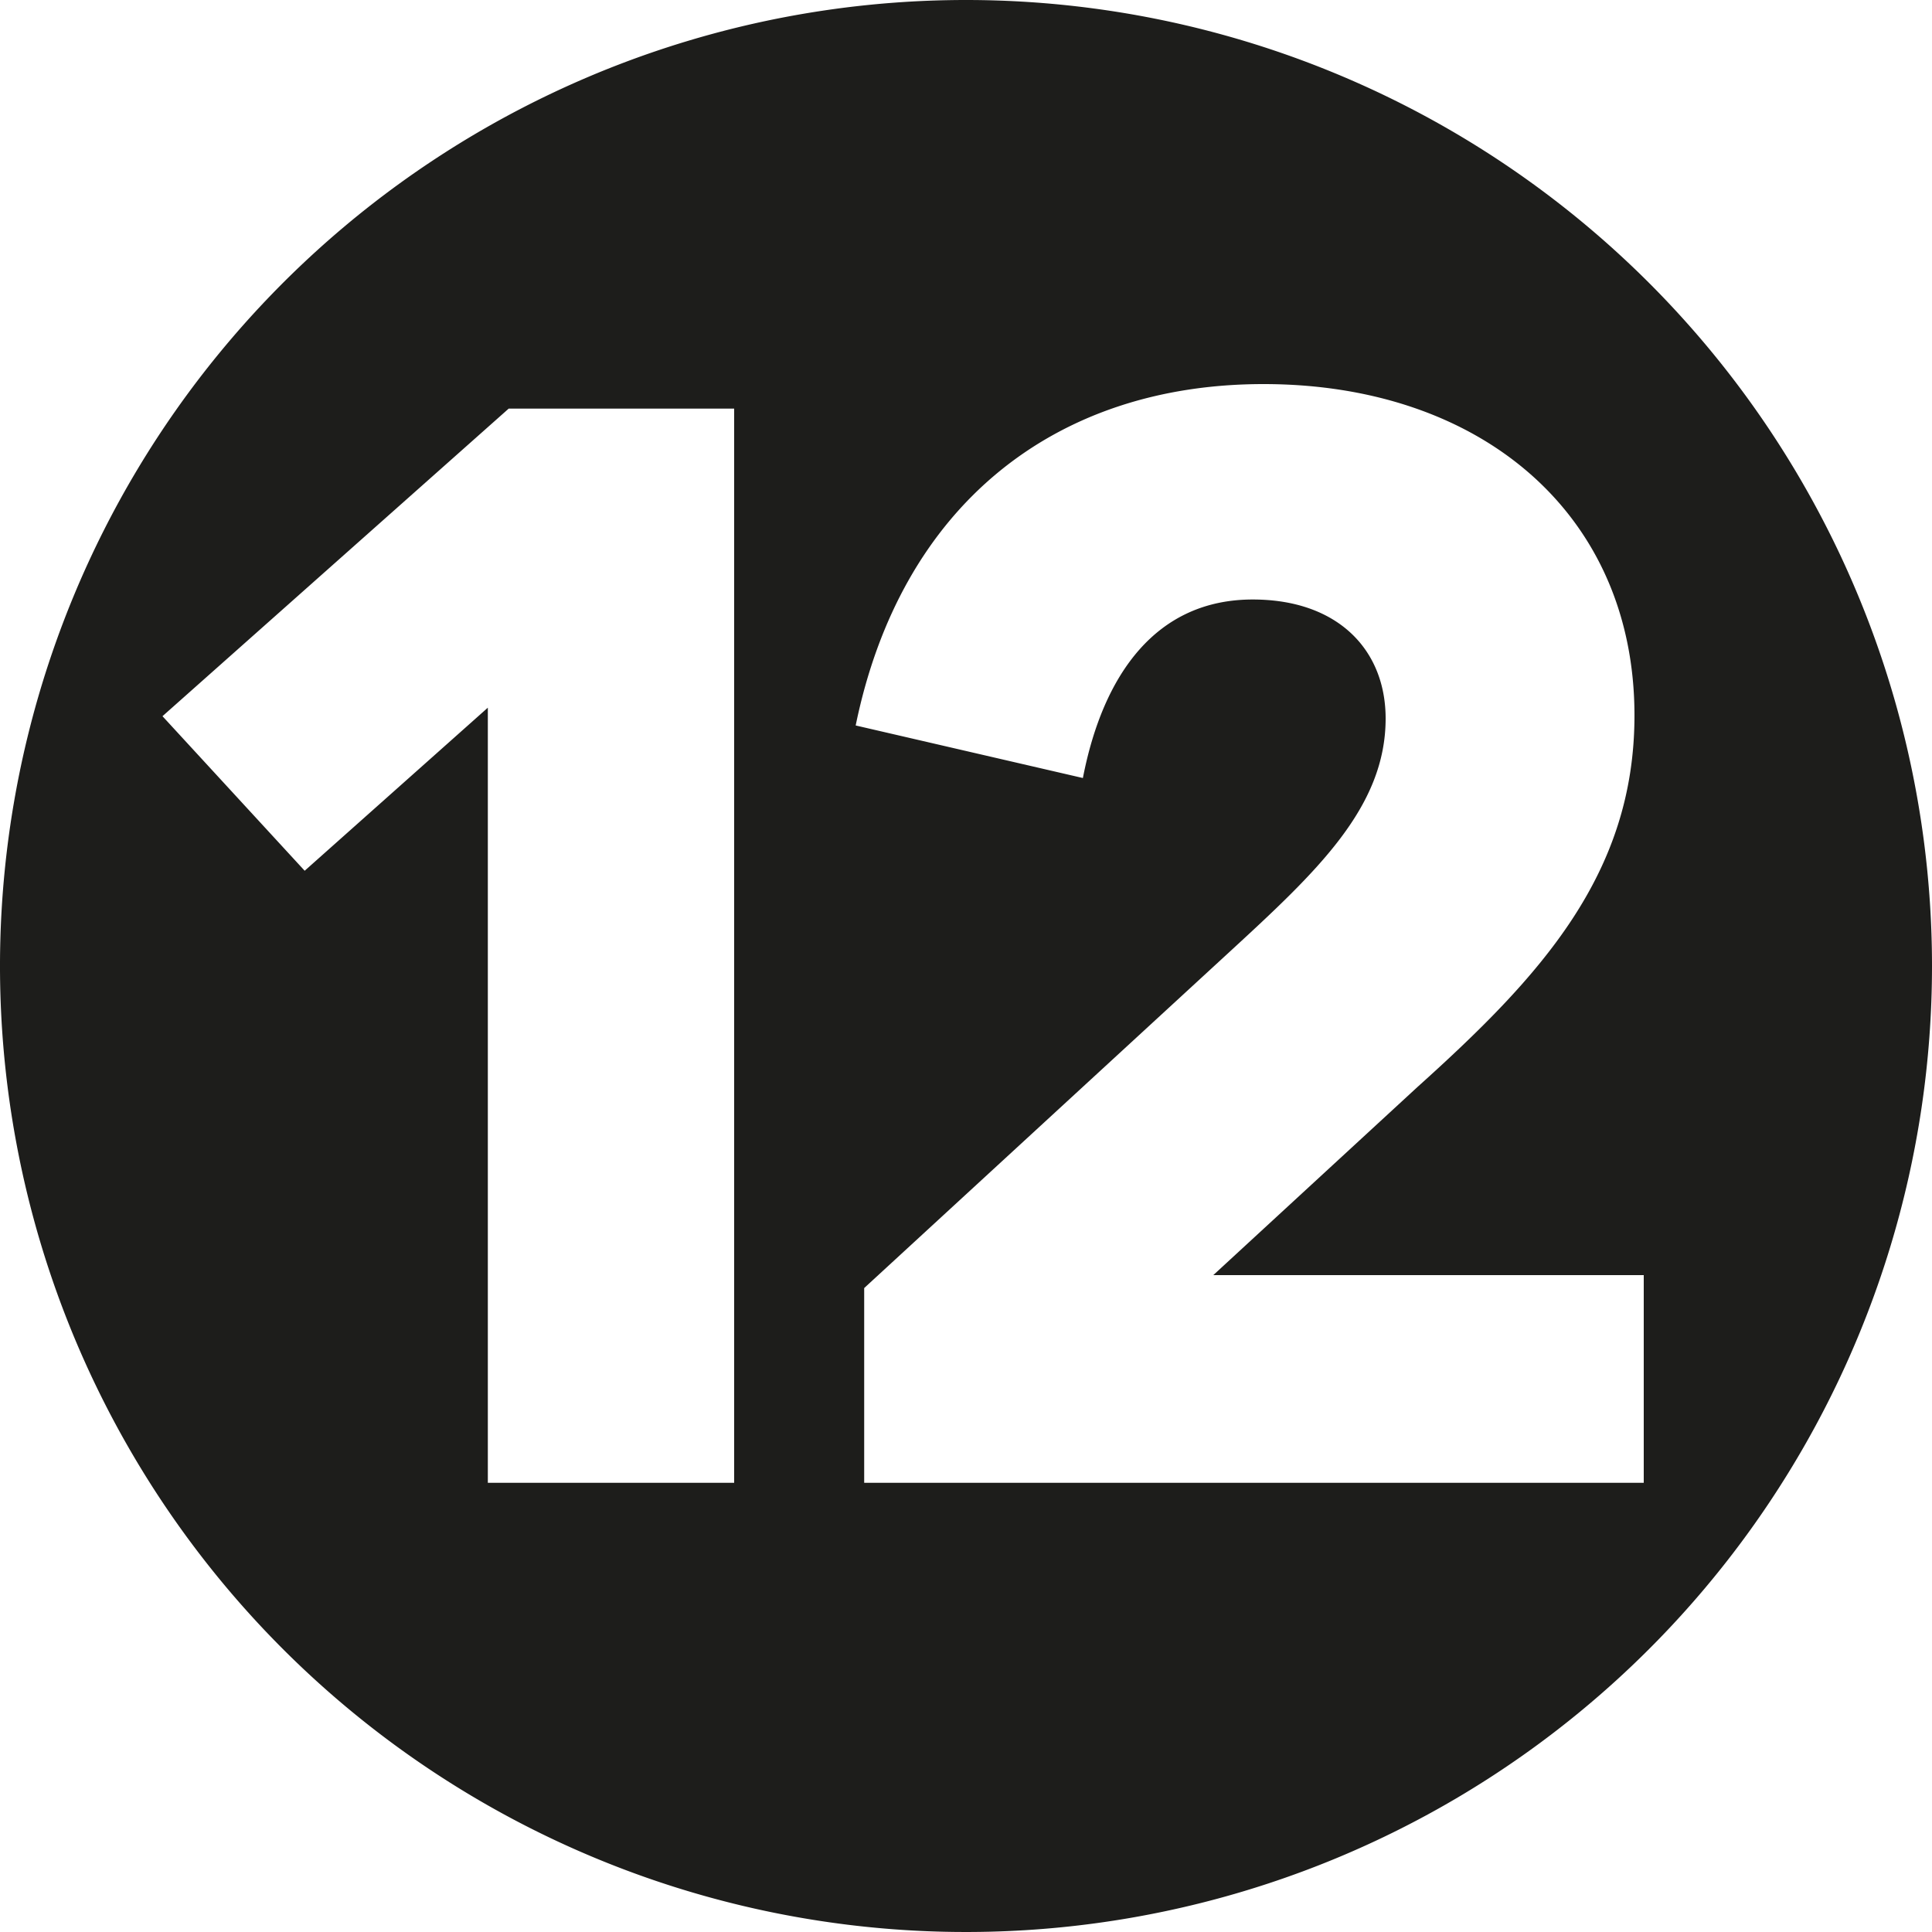 <svg xmlns="http://www.w3.org/2000/svg" viewBox="0 0 100 100"><defs><style>.cls-1{fill:#1d1d1b;}</style></defs><g id="Ebene_2" data-name="Ebene 2"><g id="Ebene_2-2" data-name="Ebene 2"><path class="cls-1" d="M50,0a50,50,0,1,0,50,50A50,50,0,0,0,50,0ZM38,76.75H25.25V36.63l-9.48,8.44-7.36-8L26.33,21.15H38Zm47.08,0H44.73V66.67l18.91-17.4c4.52-4.16,8.08-7.48,8.08-12.08,0-3.56-2.48-6.16-6.88-6.16-5,0-7.75,3.88-8.79,9.24L44.29,37.55C46.61,26.23,54.53,19.88,65.4,19.88c11.28,0,19.2,6.75,19.2,17.15,0,8.24-4.88,13.52-11.24,19.24L62.8,66H85.08Z"/></g></g></svg>
